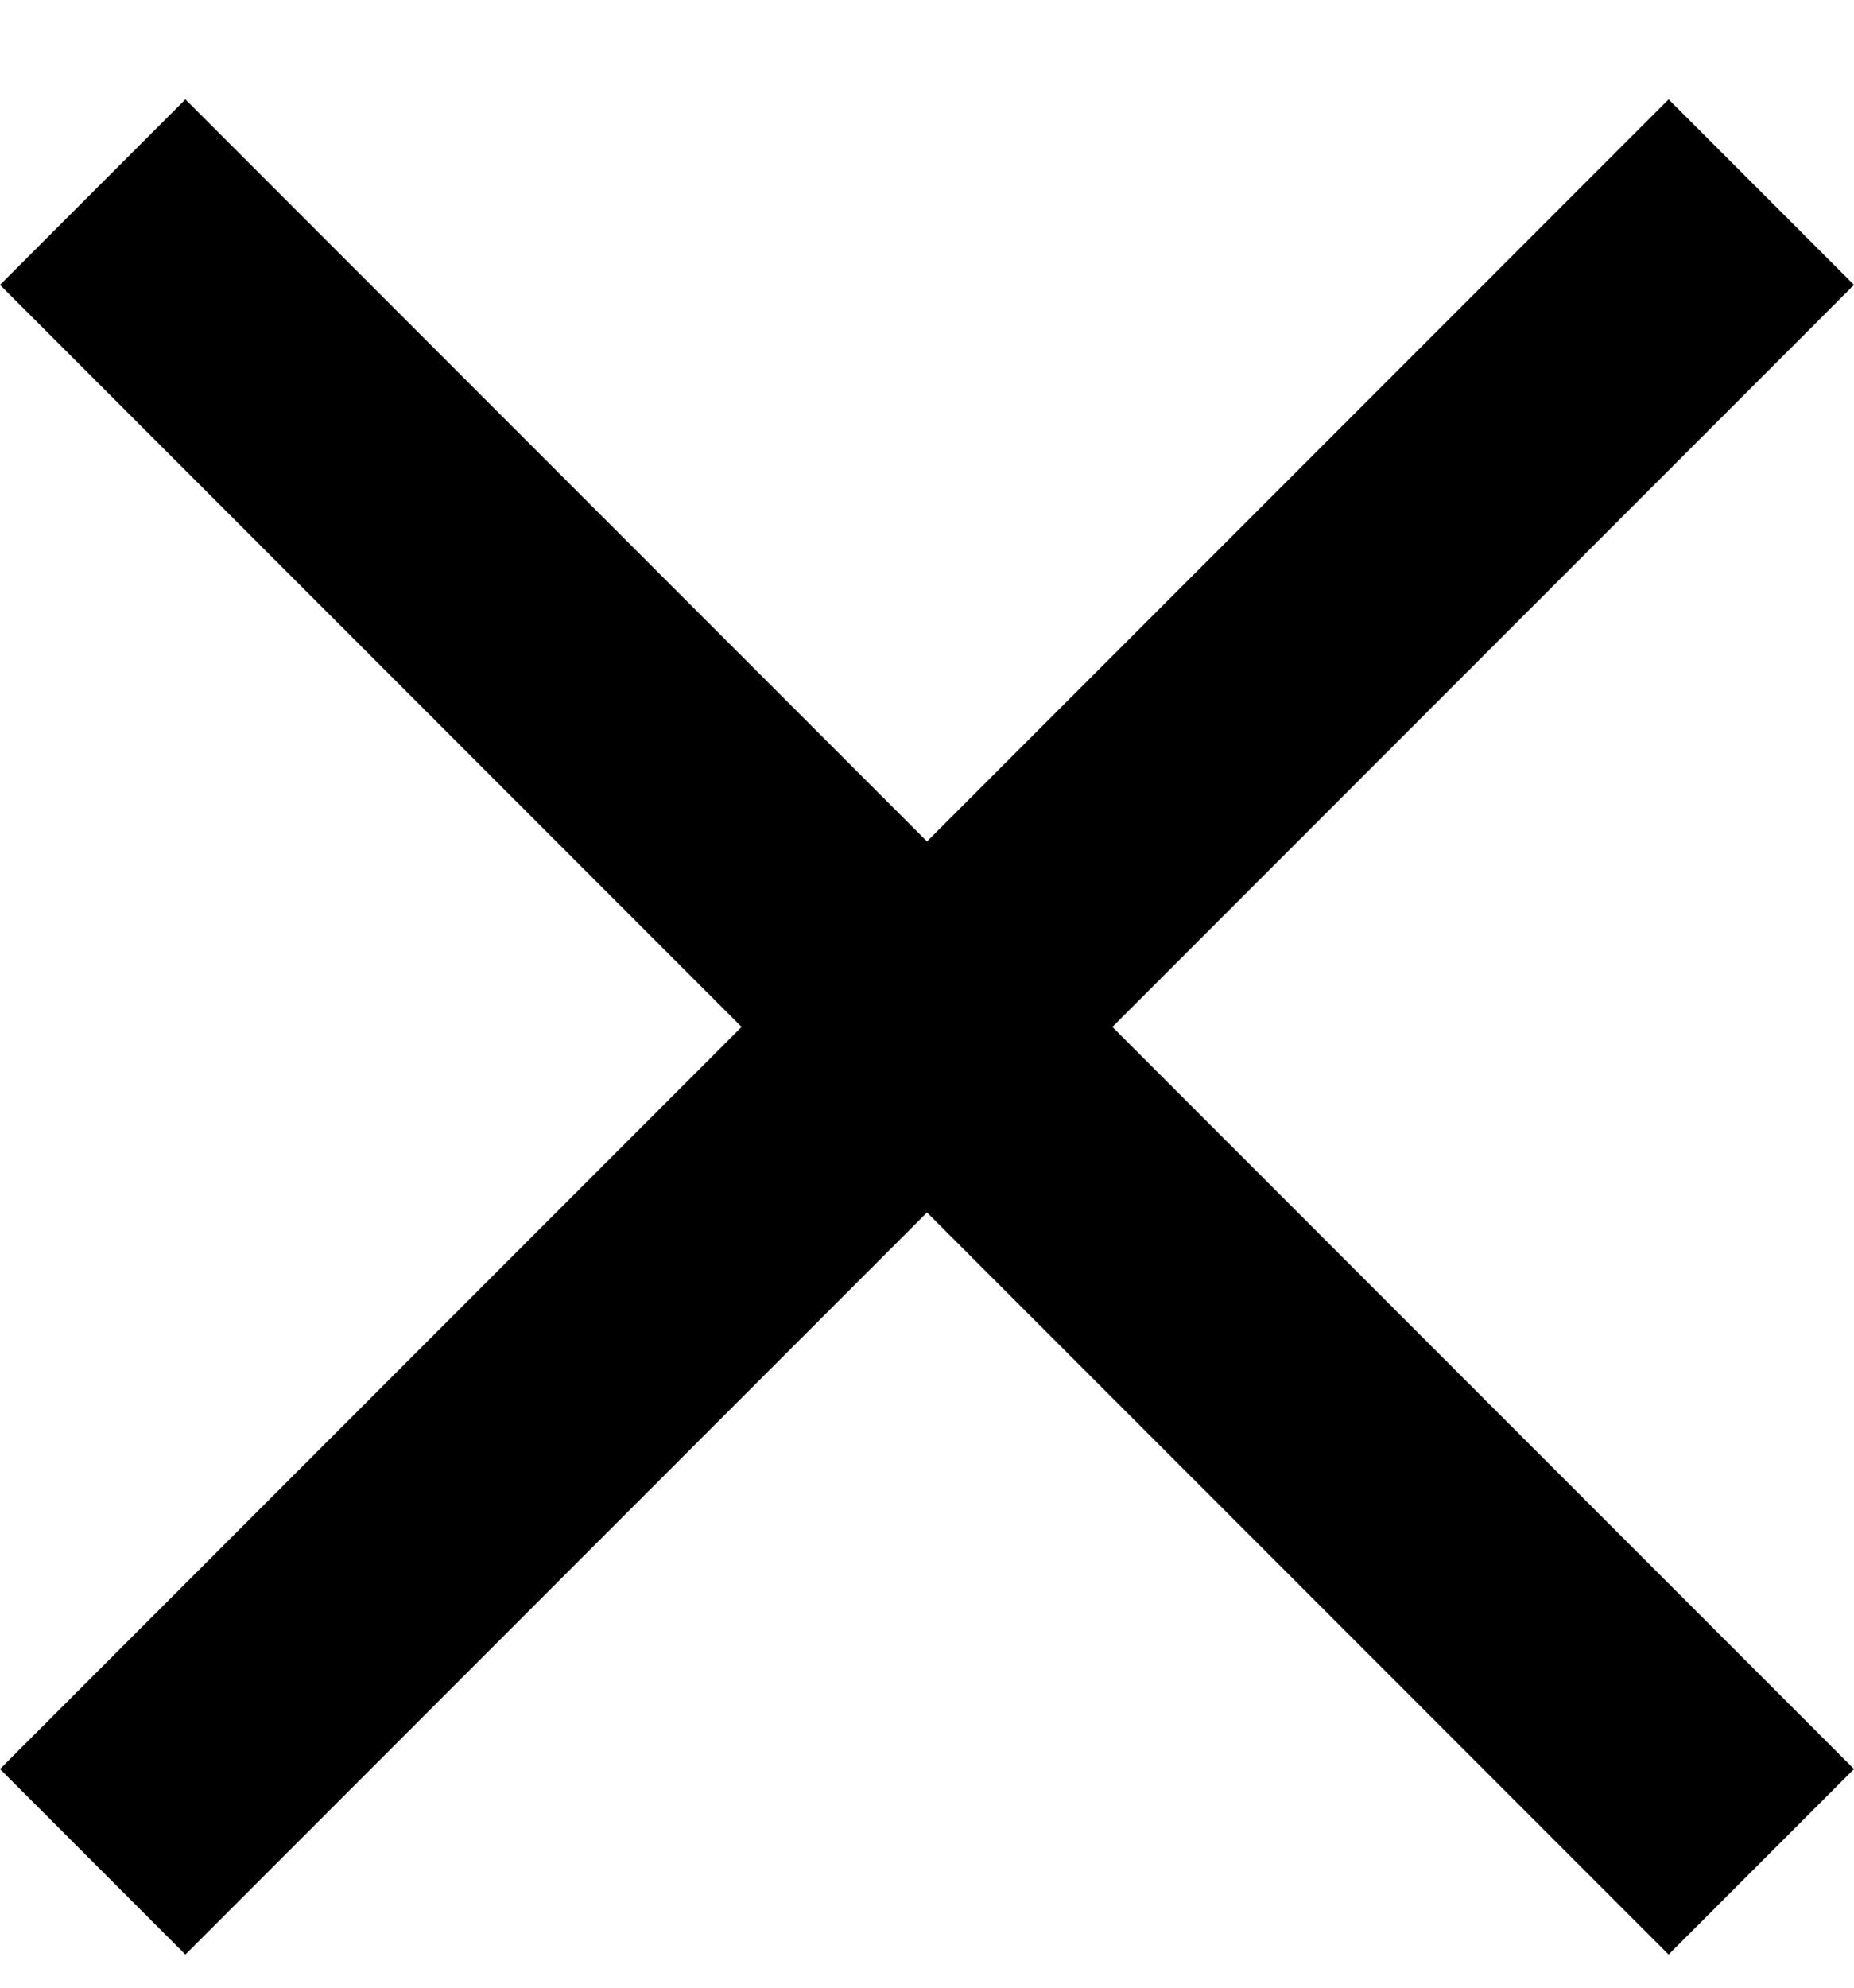 <svg width="14" height="15" viewBox="0 0 14 15" fill="none" xmlns="http://www.w3.org/2000/svg">
<path d="M1.4 14.75L0 13.35L5.6 7.75L0 2.15L1.4 0.75L7 6.35L12.6 0.75L14 2.15L8.4 7.75L14 13.35L12.6 14.75L7 9.15L1.4 14.75Z" fill="black"/>
</svg>
